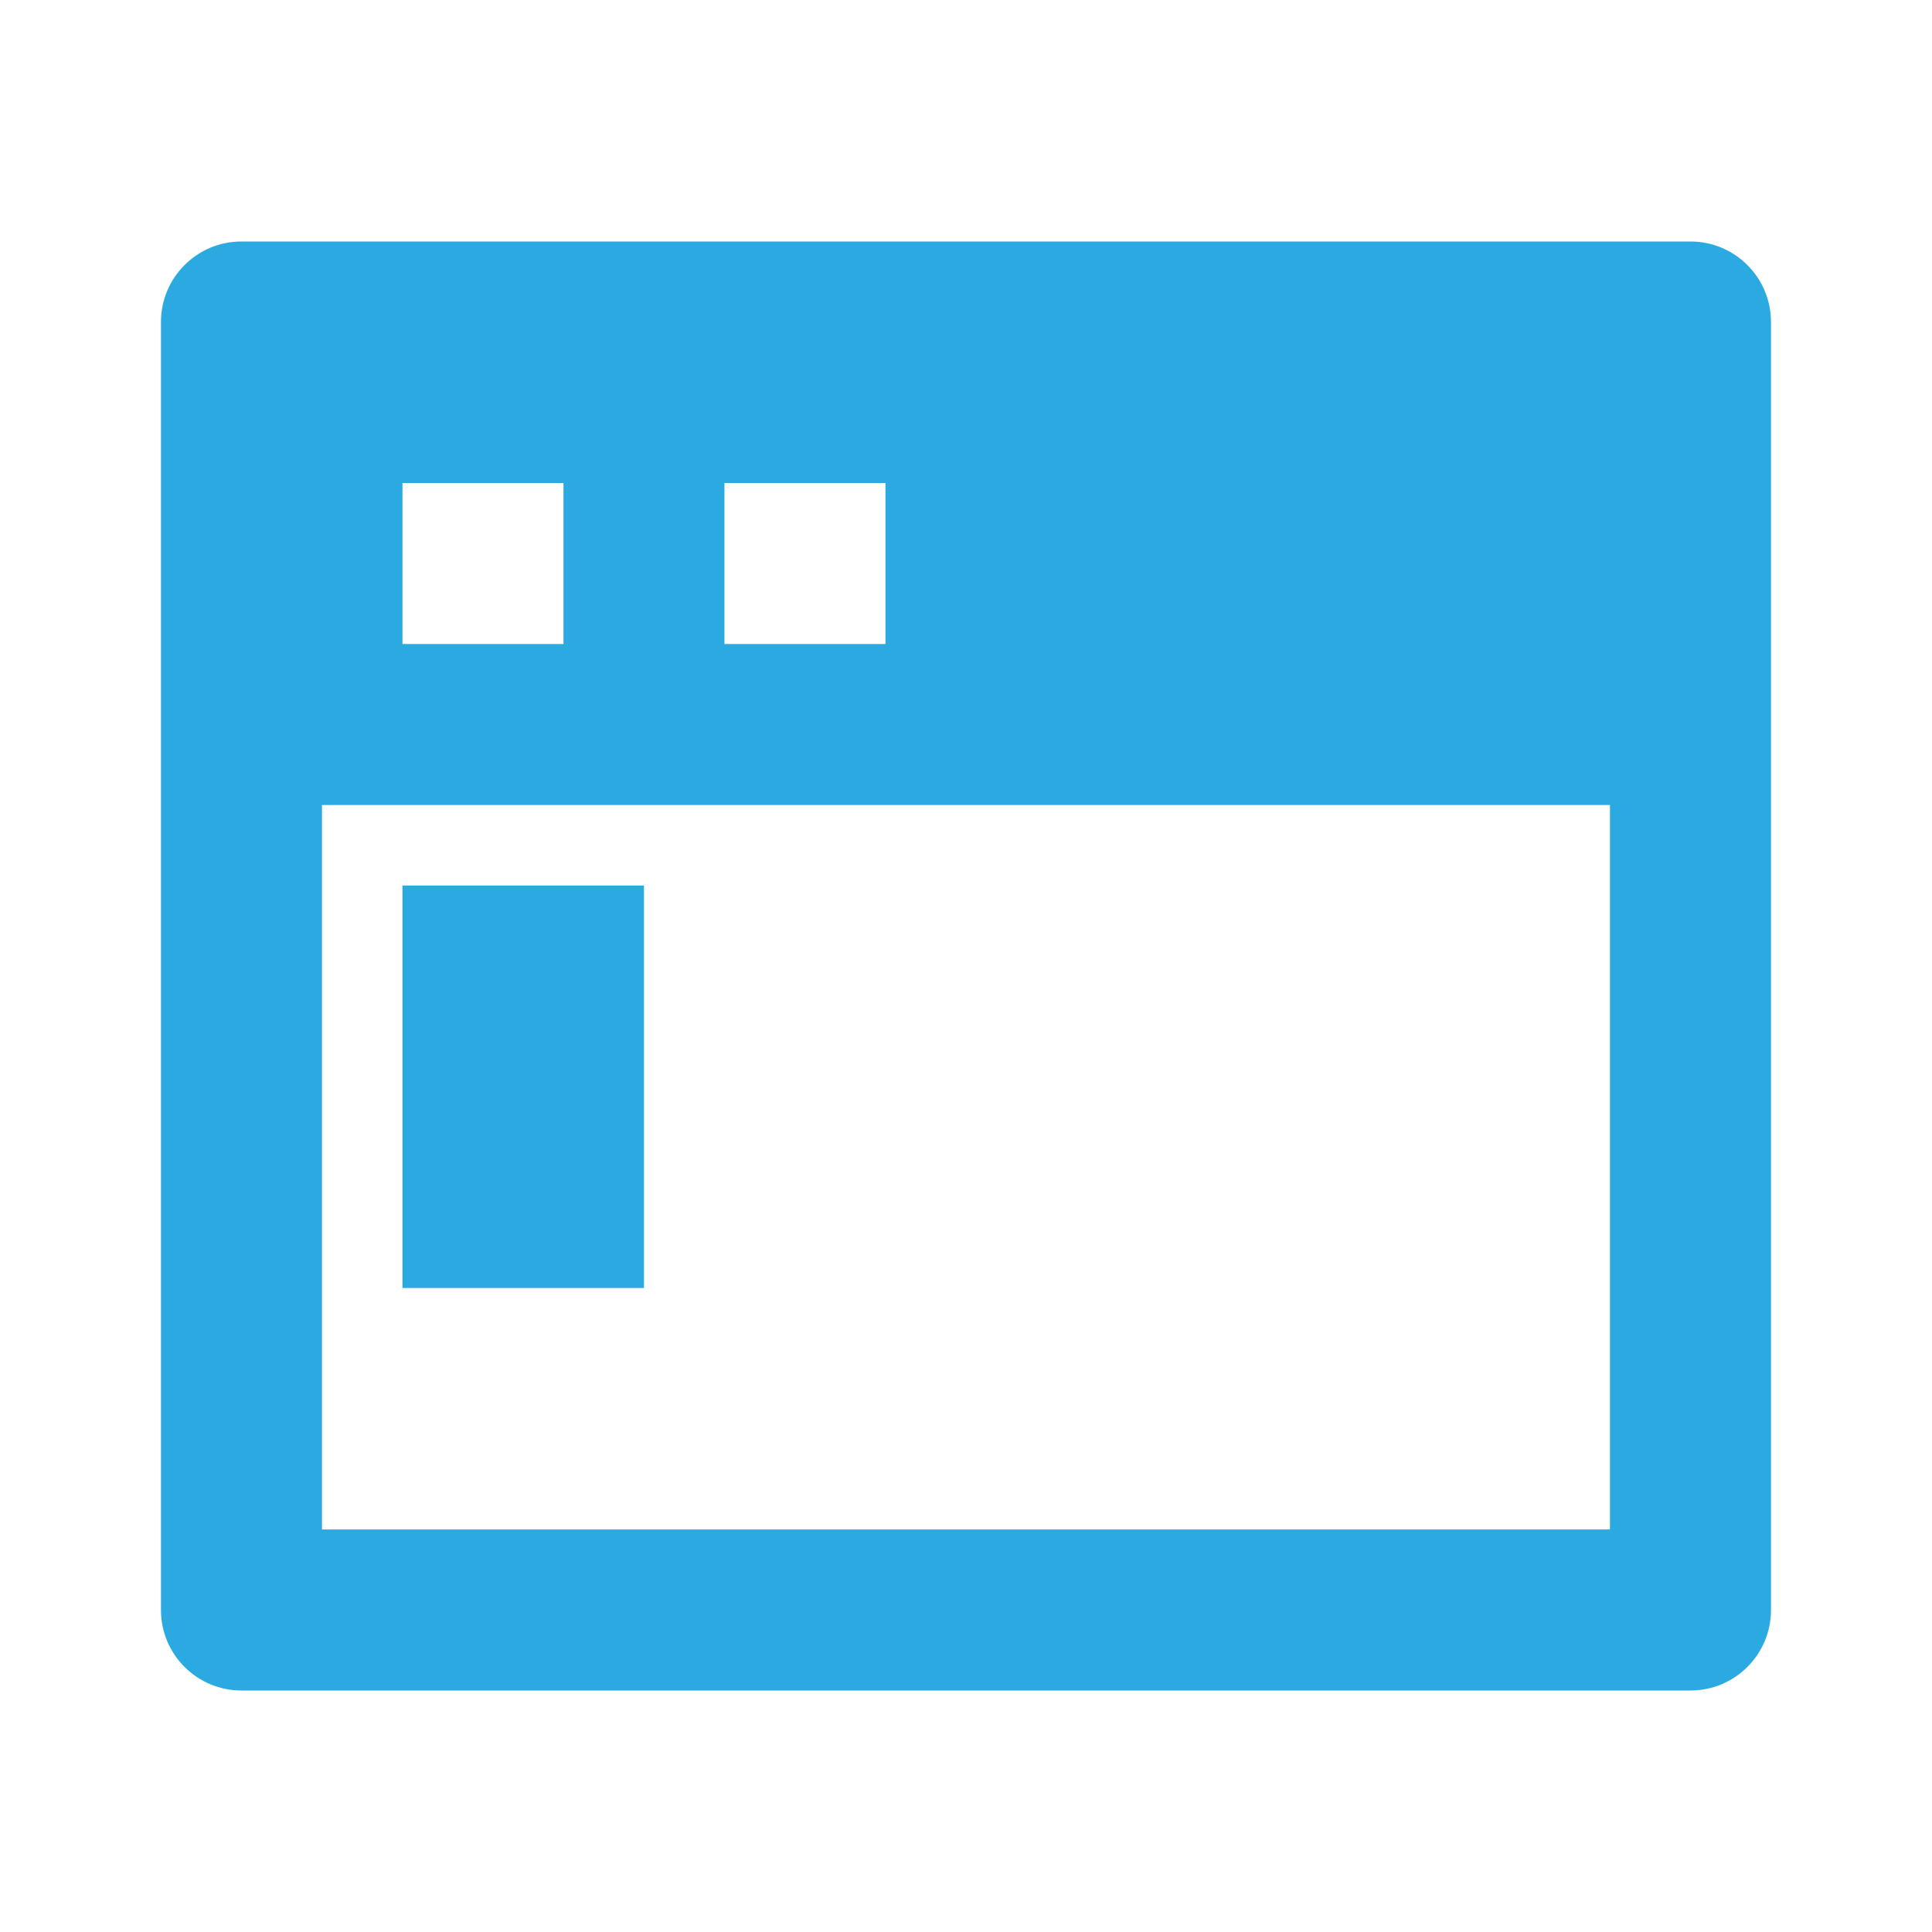 <svg width="32" height="32" viewBox="0 0 32 32" fill="none" xmlns="http://www.w3.org/2000/svg">
<path d="M26.666 13.333H5.333V25.333H26.666V13.333ZM3.999 4H27.999C28.736 4 29.333 4.597 29.333 5.333V26.667C29.333 27.403 28.736 28 27.999 28H3.999C3.263 28 2.666 27.403 2.666 26.667V5.333C2.666 4.597 3.263 4 3.999 4ZM6.666 8V10.667H9.333V8H6.666ZM11.999 8V10.667H14.666V8H11.999ZM6.666 14.667H10.666V21.333H6.666V14.667Z" fill="#2BA9E1"/>
</svg>
